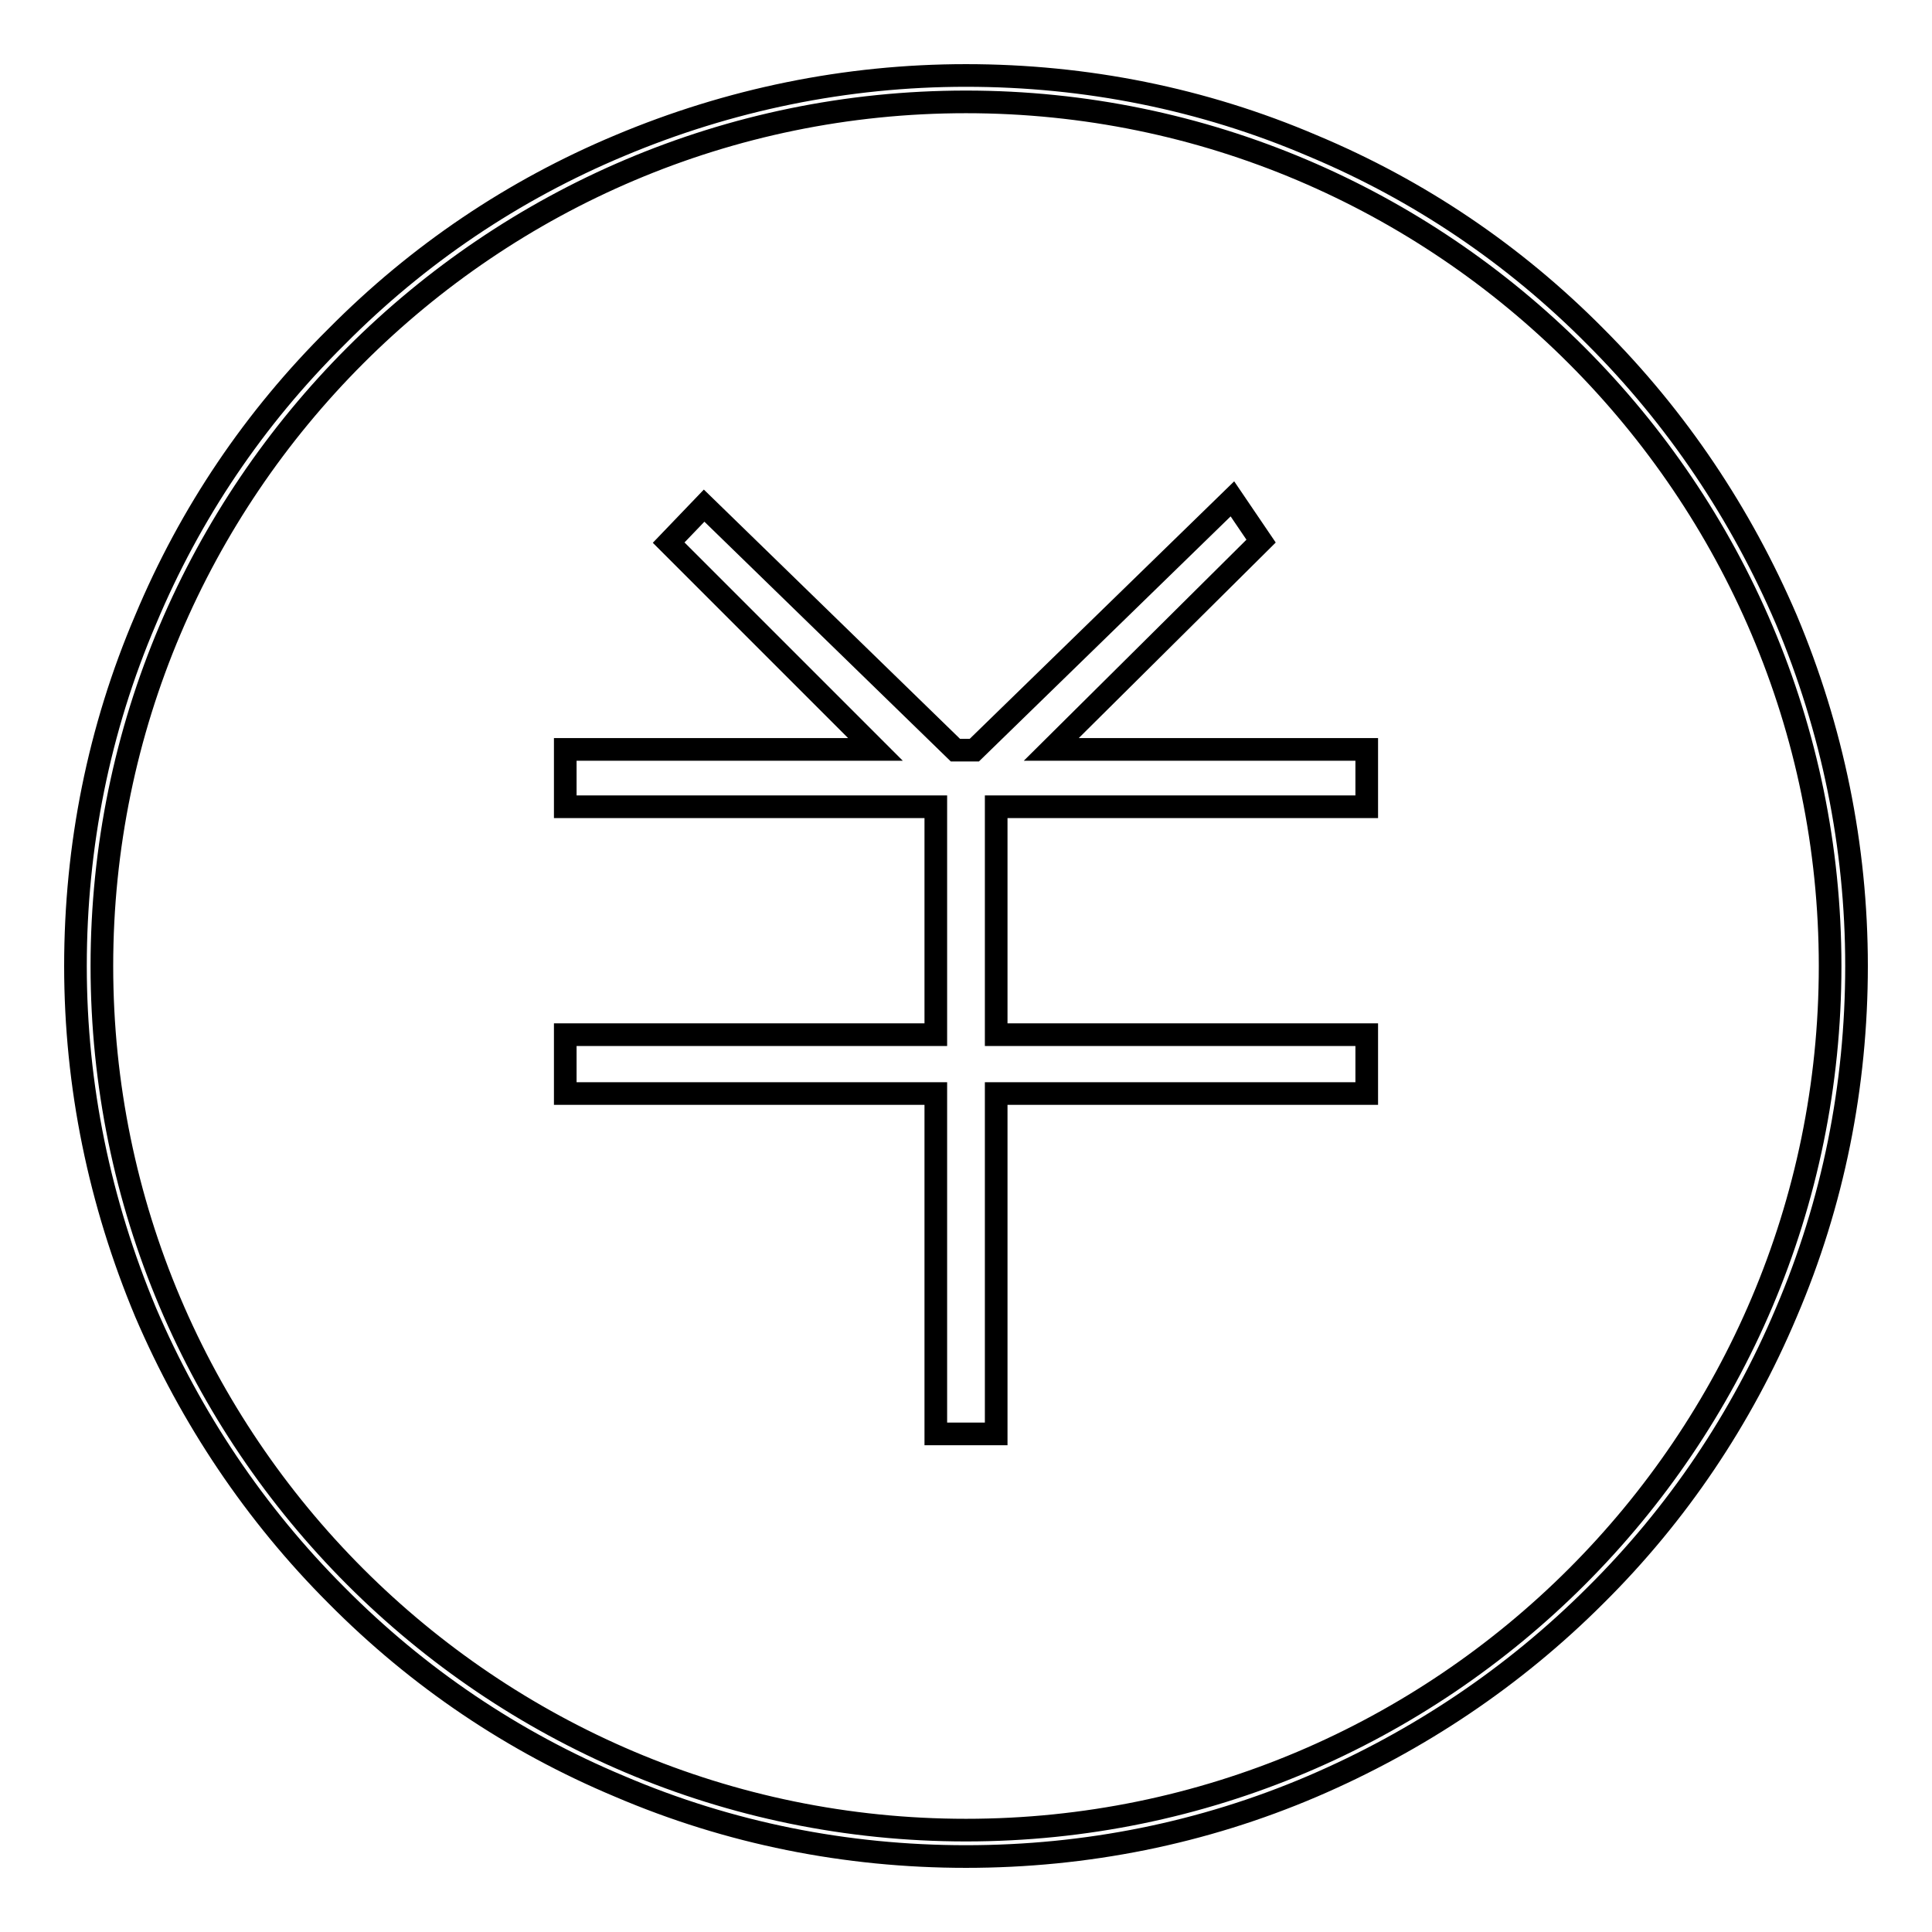 <?xml version="1.0" encoding="utf-8"?>
<!-- Svg Vector Icons : http://www.onlinewebfonts.com/icon -->
<!DOCTYPE svg PUBLIC "-//W3C//DTD SVG 1.1//EN" "http://www.w3.org/Graphics/SVG/1.1/DTD/svg11.dtd">
<svg version="1.1" xmlns="http://www.w3.org/2000/svg" xmlns:xlink="http://www.w3.org/1999/xlink" x="0px" y="0px" viewBox="0 0 256 256" enable-background="new 0 0 256 256" xml:space="preserve">
<g><g><path stroke-width="3" fill-opacity="0" stroke="#000000"  d="M128,246c-15.9,0-31.4-3.1-45.9-9.3c-14.1-5.9-26.7-14.4-37.5-25.3c-10.8-10.8-19.3-23.5-25.3-37.5c-6.1-14.6-9.3-30-9.3-45.9s3.1-31.4,9.3-45.9C25.2,68,33.7,55.4,44.6,44.6C55.4,33.7,68,25.2,82.1,19.3c14.5-6.1,30-9.3,45.9-9.3s31.4,3.1,45.9,9.3c14.1,5.9,26.7,14.4,37.5,25.3c10.8,10.8,19.3,23.5,25.3,37.5c6.1,14.5,9.3,30,9.3,45.9s-3.1,31.4-9.3,45.9c-5.9,14-14.4,26.7-25.3,37.5c-10.8,10.8-23.5,19.3-37.5,25.3C159.4,242.9,143.9,246,128,246L128,246z M128,13.5C64.9,13.5,13.5,64.9,13.5,128c0,63.1,51.3,114.5,114.5,114.5c63.1,0,114.5-51.3,114.5-114.5C242.5,64.9,191.1,13.5,128,13.5L128,13.5z"/><path stroke-width="3" fill-opacity="0" stroke="#000000"  d="M181.1,106.9v-7.6H141h-1.7l27.8-27.6l-3.8-5.6l-34.2,33.3h-2.5L93.3,67l-4.7,4.9L116,99.3h-0.5H74.9v7.6H124v30.2H74.9v7.8H124v36.6v8.5h8v-8.5v-36.6h49.1v-7.8H132v-30.2H181.1z"/></g></g>
</svg>